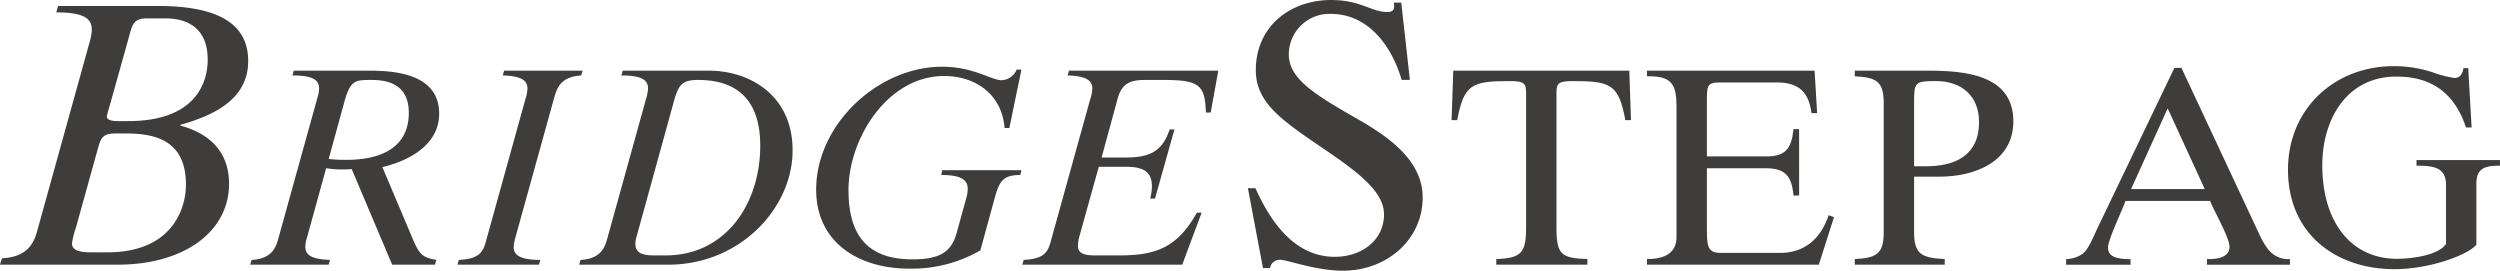 <svg id="logo" xmlns="http://www.w3.org/2000/svg" width="352" height="38.113" viewBox="0 0 352 38.113">
  <path id="Pfad_1" data-name="Pfad 1" d="M103.067,134.237c4.223-.213,4.7-2.9,5.12-4.383l7.179-25.865c.792-2.745.686-4.381-4.645-4.381l.264-.9h14.147c10.4,0,12.616,3.906,12.616,7.76,0,5.49-5.068,7.707-9.554,8.974v.106c4.117,1.109,6.862,3.7,6.862,8.182,0,6.757-6.334,11.4-15.678,11.4H102.8Zm10.4-4.224a10.874,10.874,0,0,0-.528,2.111c0,.9.845,1.267,2.639,1.267h2.375c9.185,0,11.032-6.282,11.032-9.5,0-5.754-3.589-7.232-8.34-7.232h-1.636c-1.689,0-2.006.633-2.375,1.953Zm4.856-17.525c-.106.369-.475,1.584-.475,1.795,0,.475.739.633,1.478.633h1.531c9.66,0,11.191-5.6,11.191-8.657,0-4.17-2.534-5.807-5.965-5.807H123.5c-1.848,0-2.059.792-2.534,2.587Z" transform="translate(-102.803 -97.865)" fill="#3f3d3c"/>
  <g id="Gruppe_1" data-name="Gruppe 1" transform="translate(35.232 9.95)">
    <path id="Pfad_2" data-name="Pfad 2" d="M127.027,131.564c3.167-.158,3.524-2.177,3.84-3.286l5.384-19.4a5.009,5.009,0,0,0,.277-1.425c0-1.188-.792-1.861-3.761-1.861l.2-.673h10.453c3.4,0,10.015.277,10.015,6.057,0,4.394-4.276,6.651-8,7.522l4.355,10.293c.99,2.336,1.623,2.456,3.246,2.771l-.2.673h-6.018l-5.7-13.461a14.819,14.819,0,0,1-3.6-.119l-2.653,9.62a5.013,5.013,0,0,0-.276,1.425c0,1.069.711,1.782,3.482,1.861l-.2.673H126.831Zm10.848-14.213a19.3,19.3,0,0,0,2.613.12c4.315,0,8.67-1.465,8.67-6.613,0-3.4-2.1-4.631-5.226-4.631-2.336,0-3.009,0-3.88,3.207Z" transform="translate(-126.831 -104.92)" fill="#3f3d3c"/>
    <path id="Pfad_3" data-name="Pfad 3" d="M146.927,131.564c3.286-.158,3.484-1.384,4-3.286l5.384-19.4a5.009,5.009,0,0,0,.277-1.425c0-1.069-.713-1.782-3.484-1.861l.2-.673h11.046l-.2.673c-2.85.2-3.4,1.663-3.84,3.286l-5.384,19.4a6.464,6.464,0,0,0-.277,1.506c0,1.028.792,1.78,3.761,1.78l-.2.673H146.729Z" transform="translate(-117.553 -104.92)" fill="#3f3d3c"/>
  </g>
  <g id="Gruppe_2" data-name="Gruppe 2" transform="translate(81.545 9.397)">
    <path id="Pfad_4" data-name="Pfad 4" d="M158.614,131.564c3.167-.158,3.524-2.177,3.84-3.286l5.384-19.4a5.533,5.533,0,0,0,.277-1.465c0-1.148-.831-1.821-3.761-1.821l.2-.673h12.115c5.78,0,11.8,3.484,11.8,11.205,0,8.194-7.443,16.112-17.5,16.112h-12.55Zm7.878-3.246a3.391,3.391,0,0,0-.158.99c0,1.227.871,1.623,2.653,1.623h1.584c8.591,0,13.342-7.4,13.342-15.44,0-5.859-2.692-9.263-8.749-9.263-2.455,0-2.811.792-3.563,3.562Z" transform="translate(-158.416 -104.367)" fill="#3f3d3c"/>
    <path id="Pfad_5" data-name="Pfad 5" d="M208.375,113.172H207.7c-.356-4.672-4-7.324-8.512-7.324-7.958,0-13.461,8.789-13.461,16.075,0,6.414,2.732,9.738,8.987,9.738,4,0,5.582-1.109,6.295-3.919l1.346-4.868a4.474,4.474,0,0,0,.158-1.15c0-1.465-1.346-1.938-3.721-1.938l.119-.673h11.164l-.158.673c-2.415,0-2.93.87-3.563,3.088l-2.059,7.521a19.2,19.2,0,0,1-10.056,2.573c-7.087,0-13.065-3.68-13.065-11.125,0-9.144,8.67-17.3,17.736-17.3,4.474,0,6.889,1.9,8.393,1.9a2.413,2.413,0,0,0,2.1-1.5h.673Z" transform="translate(-147.803 -104.543)" fill="#3f3d3c"/>
    <path id="Pfad_6" data-name="Pfad 6" d="M201.165,131.564c3.287-.158,3.484-1.384,4-3.286l5.383-19.4a4.964,4.964,0,0,0,.279-1.425c0-1.069-.713-1.782-3.485-1.861l.2-.673h21.022l-1.069,5.9h-.673c-.158-3.761-.754-4.591-5.9-4.591h-2.653c-2.059,0-3.286.434-3.88,2.651l-2.258,8.274H215.3c3.365,0,5.305-.633,6.414-3.958h.673l-2.732,9.738h-.673a8.206,8.206,0,0,0,.238-1.821c-.04-1.861-1.109-2.653-3.524-2.653h-3.96L209,128.278a5.27,5.27,0,0,0-.2,1.188c-.038,1.11.714,1.465,2.416,1.465h3.365c5.068,0,8.156-.99,10.966-6.018h.673l-2.732,7.324H200.968Z" transform="translate(-138.574 -104.367)" fill="#3f3d3c"/>
  </g>
  <path id="Pfad_7" data-name="Pfad 7" d="M222.634,124.633h1.056c2.111,4.645,5.437,9.66,11.191,9.66,3.748,0,6.917-2.323,6.917-5.965,0-2.956-3.062-5.543-7.867-8.815-6.176-4.223-10.186-6.7-10.186-11.507,0-6.123,4.8-9.871,10.609-9.871,4.172,0,5.648,1.689,7.918,1.689.9,0,1.057-.475.9-1.32h1.054l1.214,10.874h-1.161c-1.372-4.7-4.644-9.29-9.977-9.29a5.725,5.725,0,0,0-5.911,5.7c0,3.431,3.641,5.648,9.447,8.974,4.752,2.692,9.4,6.018,9.4,11.191,0,5.807-4.911,10.295-11.243,10.295-3.8,0-7.812-1.532-8.817-1.532a1.368,1.368,0,0,0-1.425,1.163h-1Z" transform="translate(-46.927 -98.134)" fill="#3f3d3c"/>
  <g id="Gruppe_3" data-name="Gruppe 3" transform="translate(204.38 9.95)">
    <path id="Pfad_8" data-name="Pfad 8" d="M248.483,131.445c3.563-.119,4.2-.911,4.2-4.434V108.325c0-1.465-.04-1.94-2.257-1.94-5.384,0-6.493.436-7.443,5.5h-.792l.238-6.968h24.783l.238,6.968h-.792c-.95-5.067-2.059-5.5-7.443-5.5-2.257,0-2.257.475-2.257,1.94v18.686c0,3.8.673,4.315,4.355,4.434v.792H248.483Z" transform="translate(-242.188 -104.92)" fill="#3f3d3c"/>
    <path id="Pfad_9" data-name="Pfad 9" d="M260.953,104.92h23.6l.356,5.978h-.792c-.436-3.324-2.138-4.434-5.424-4.315h-7.522c-1.782,0-1.782.475-1.782,2.771v7.641h8.353c2.732,0,3.563-1.109,3.84-3.84h.792V122.5h-.792c-.237-2.692-1.148-3.84-3.84-3.84h-8.353v8.591c0,2.494.158,3.327,1.979,3.327h8.354c3.563,0,5.78-2.179,6.809-5.307l.752.277-2.138,6.691H260.953v-.792c2.455,0,4.157-.831,4.157-3.088V110.067c0-3.009-.515-4.355-3.8-4.355h-.356Z" transform="translate(-233.438 -104.92)" fill="#3f3d3c"/>
    <path id="Pfad_10" data-name="Pfad 10" d="M284.982,109.512c0-3.128-1.069-3.642-4.076-3.8v-.792H291.2c4.988,0,12.035.475,12.035,7.126,0,5.741-5.5,7.8-10.412,7.8h-3.565v7.8c0,3.126,1.069,3.641,4.315,3.8v.792H280.906v-.792c3.007-.158,4.076-.673,4.076-3.8Zm4.276,8.868h1.663c4.158,0,7.483-1.544,7.483-6.216,0-3.682-2.455-5.78-6.057-5.78-2.968,0-3.088.158-3.088,2.969Z" transform="translate(-224.134 -104.92)" fill="#3f3d3c"/>
  </g>
  <g id="Gruppe_4" data-name="Gruppe 4" transform="translate(290.914 9.317)">
    <path id="Pfad_11" data-name="Pfad 11" d="M316.446,104.65h.988l11.047,23.6a10.474,10.474,0,0,0,1.186,1.98,3.6,3.6,0,0,0,3.048,1.346v.792H321.037v-.792h.4c2.257-.04,2.771-.95,2.771-1.7,0-1.346-2.179-5.028-2.733-6.493H309.556c-.435,1.308-2.453,5.424-2.453,6.534,0,.83.356,1.622,2.85,1.661h.317v.792H301.2v-.792a4.407,4.407,0,0,0,2.217-.673c.871-.554,1.622-2.455,2.059-3.4Zm-6.1,17.063h10.374L315.5,110.351Z" transform="translate(-301.204 -104.412)" fill="#3f3d3c"/>
    <path id="Pfad_12" data-name="Pfad 12" d="M347.568,113.12c-1.584-4.792-4.79-7.167-9.779-7.167-7.166,0-10.452,6.217-10.452,12.471,0,8.2,4.2,13.183,10.491,13.183,2.217,0,5.9-.515,6.928-2.1v-8.314c0-2.494-1.823-2.692-4.157-2.692v-.792h11.757v.792c-1.859,0-3.324.2-3.324,2.494v8.631c-1.268,1.5-6.653,3.444-11.56,3.444-7.878,0-14.965-4.672-14.965-14.015,0-8.512,6.493-14.569,14.884-14.569a17.622,17.622,0,0,1,5.386.831,15.065,15.065,0,0,0,3.166.831c.673,0,1.11-.394,1.267-1.386h.673l.477,8.355Z" transform="translate(-291.271 -104.488)" fill="#3f3d3c"/>
  </g>
</svg>
